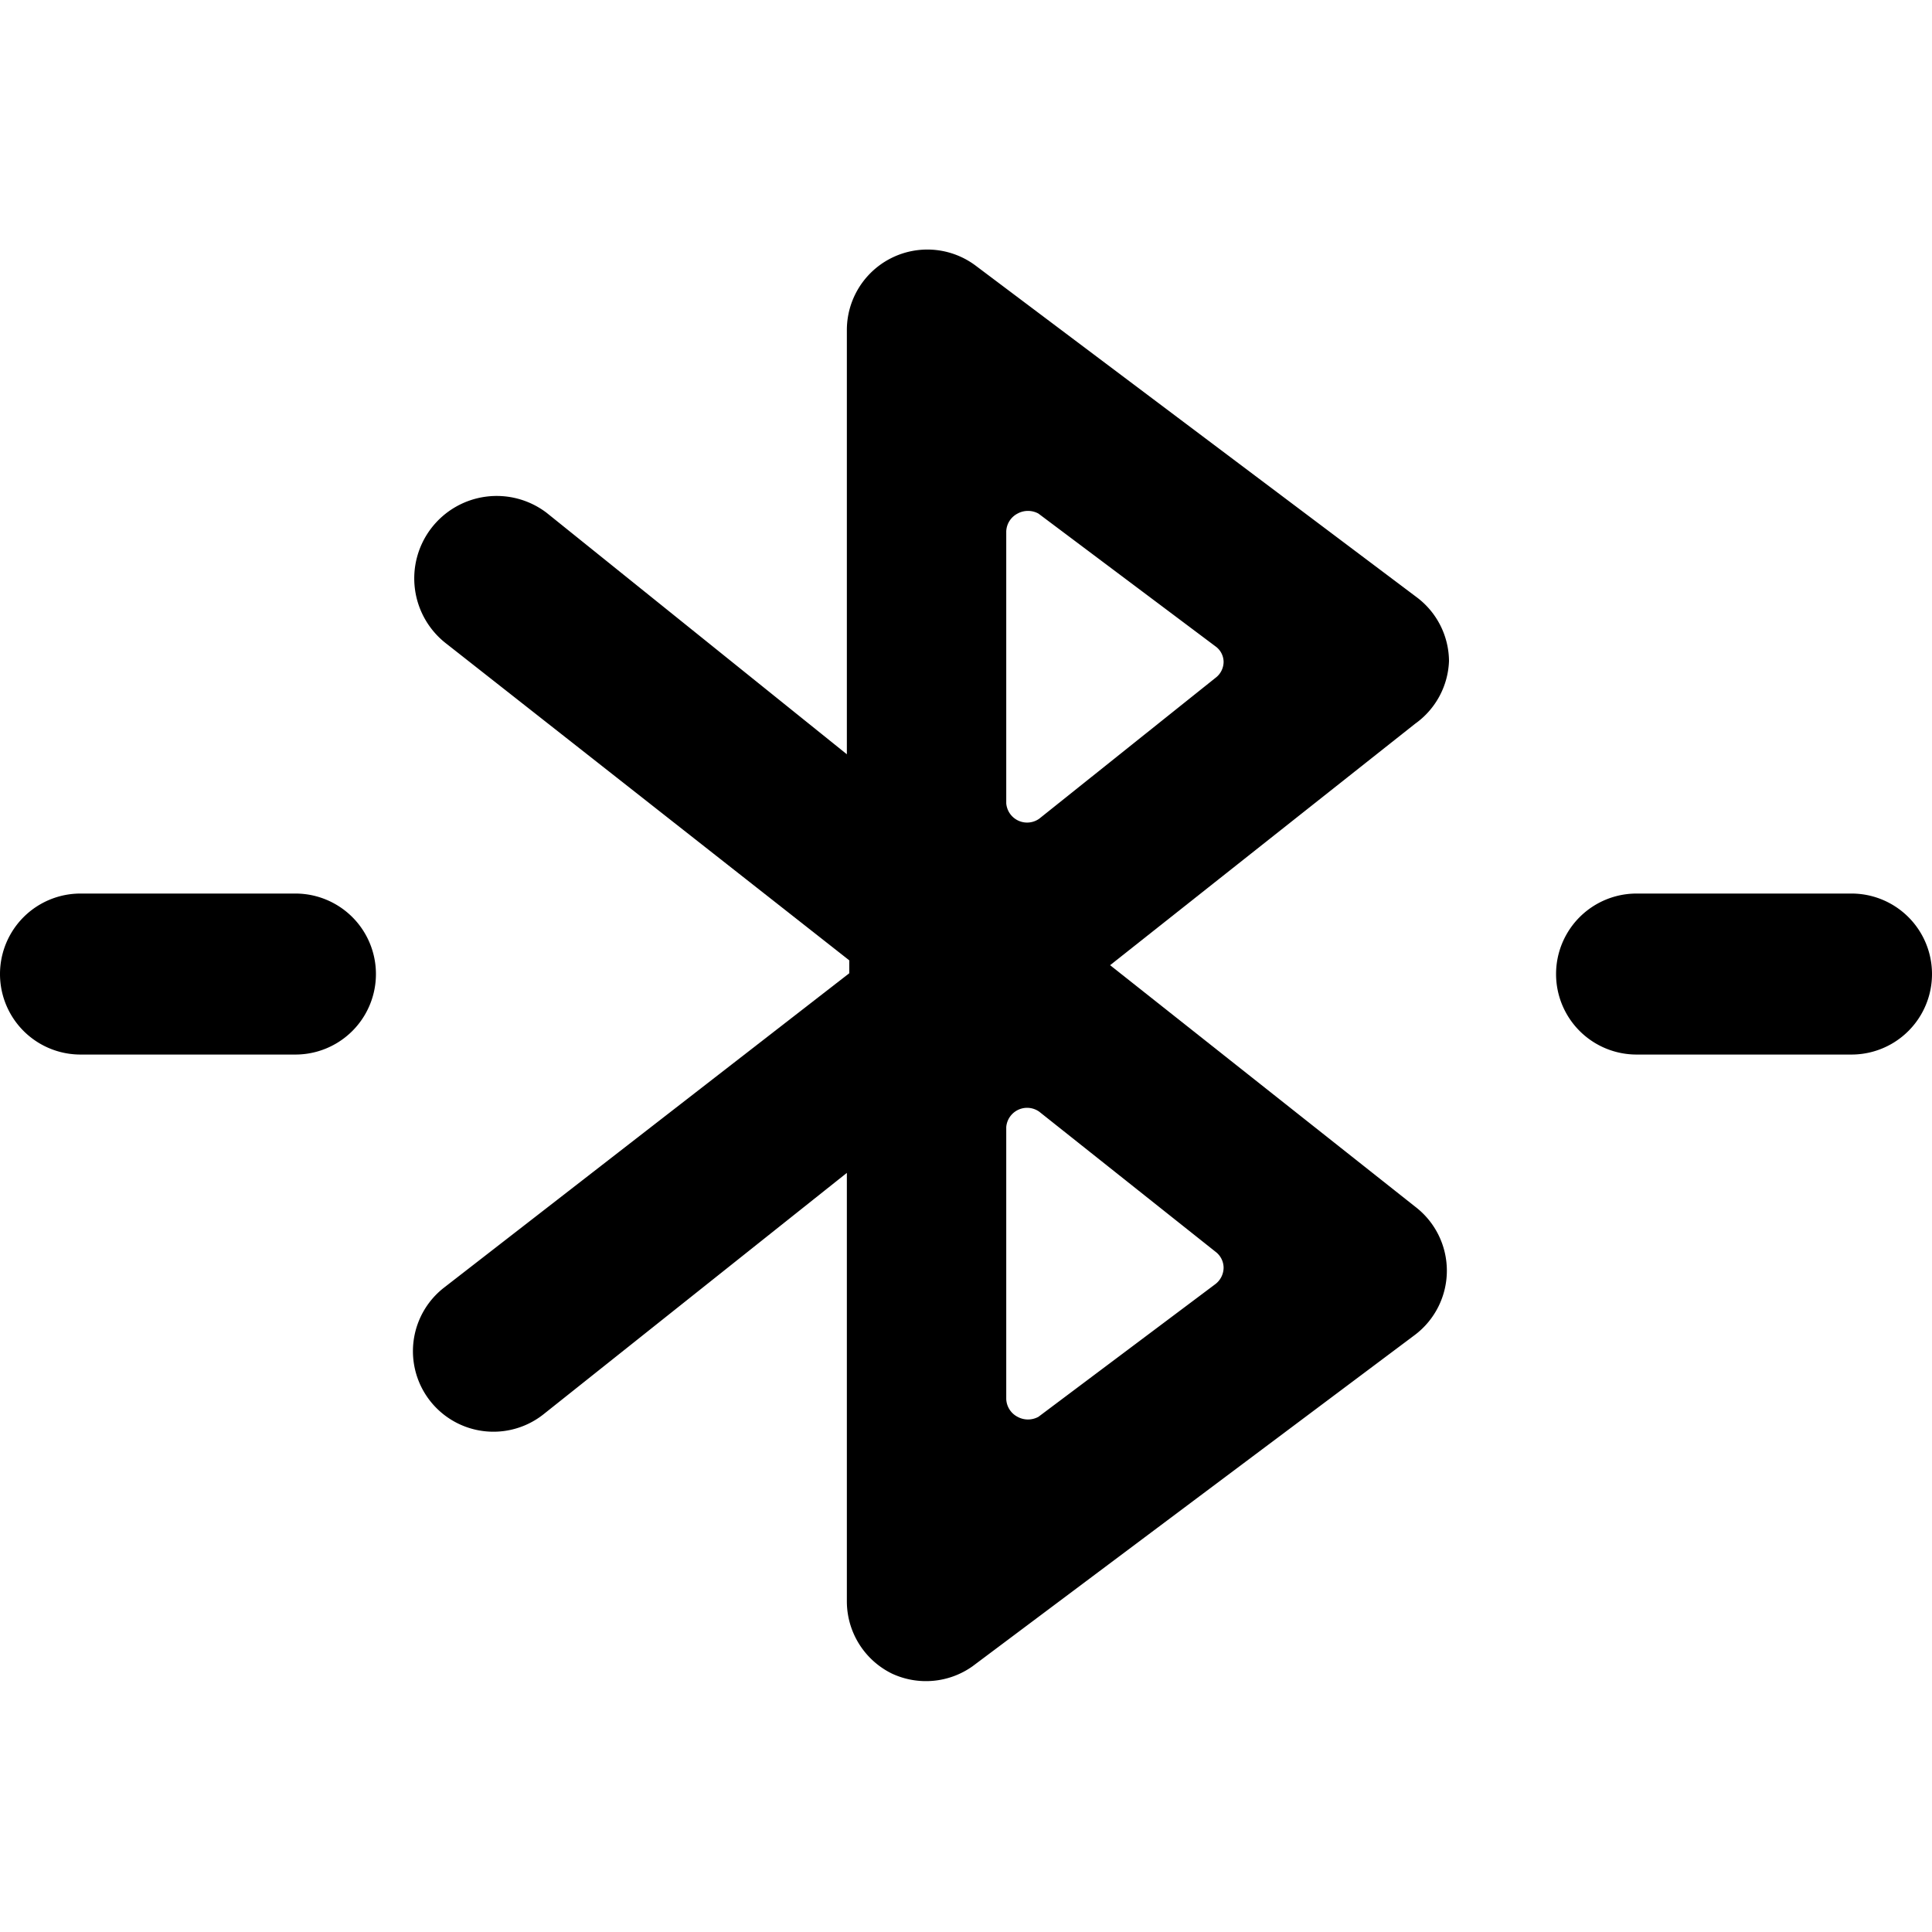 <svg xmlns="http://www.w3.org/2000/svg" viewBox="0 0 24 24"><g><path d="M3.67 11.1H1a1 1 0 0 0 0 2h2.67a1 1 0 0 0 0 -2Z" fill="#000000" stroke-width="1"></path><path d="M23 11.1h-2.67a1 1 0 0 0 0 2H23a1 1 0 0 0 0 -2Z" fill="#000000" stroke-width="1"></path><path d="M18 8.21a1 1 0 0 0 -0.4 -0.79L12.12 3.3a1 1 0 0 0 -1.6 0.8v5.27l-3.73 -3A1 1 0 1 0 5.55 8l5 3.93v0.16L5.51 16a1 1 0 0 0 1.24 1.57l3.77 -3v5.33a1 1 0 0 0 0.56 0.89 1 1 0 0 0 1 -0.09l5.5 -4.12a1 1 0 0 0 0 -1.59l-3.79 -3 3.79 -3a1 1 0 0 0 0.42 -0.78Zm-2.9 7.34a0.25 0.25 0 0 1 0.1 0.2 0.26 0.26 0 0 1 -0.1 0.2l-2.2 1.65a0.27 0.27 0 0 1 -0.26 0 0.26 0.26 0 0 1 -0.14 -0.22V14a0.26 0.26 0 0 1 0.41 -0.19Zm-2.19 -5.38a0.26 0.26 0 0 1 -0.41 -0.19V6.6a0.26 0.26 0 0 1 0.14 -0.22 0.27 0.27 0 0 1 0.26 0l2.2 1.65a0.24 0.24 0 0 1 0.1 0.19 0.25 0.25 0 0 1 -0.1 0.2Z" fill="#000000" stroke-width="1"></path></g></svg>